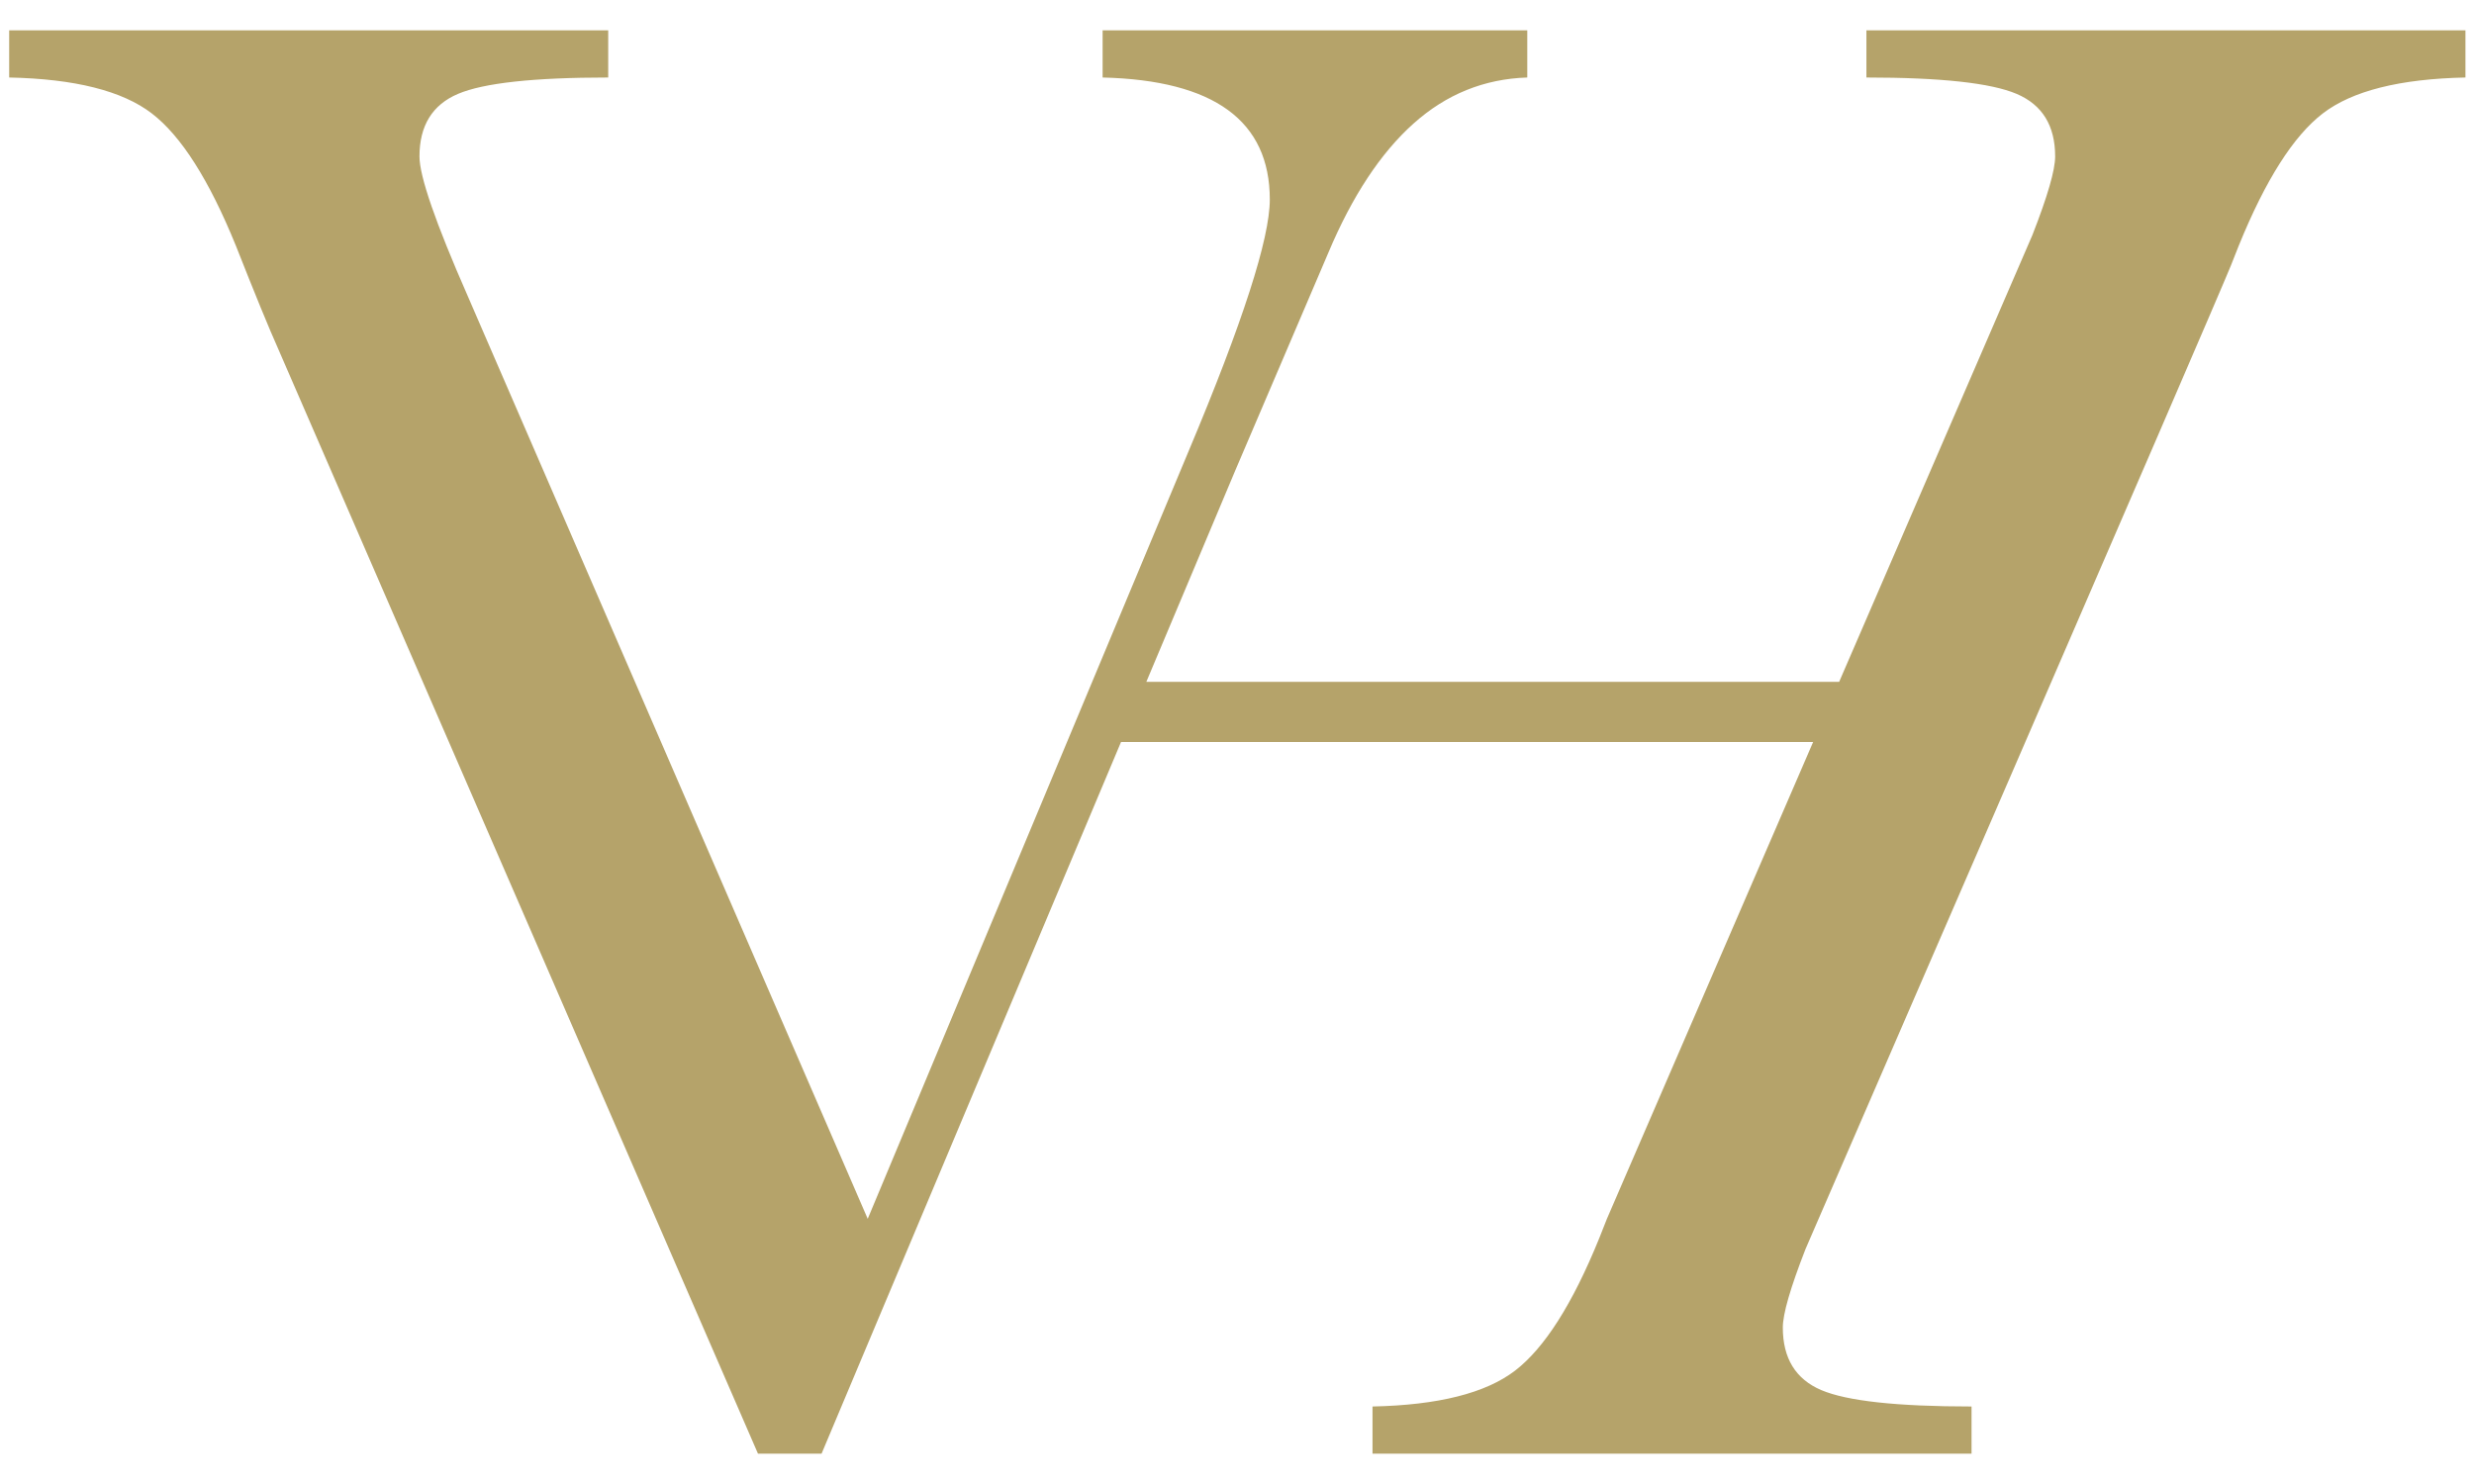<?xml version="1.0" encoding="UTF-8" standalone="no"?>
<!DOCTYPE svg PUBLIC "-//W3C//DTD SVG 1.1//EN" "http://www.w3.org/Graphics/SVG/1.1/DTD/svg11.dtd">
<svg width="100%" height="100%" viewBox="0 0 100 60" version="1.1" xmlns="http://www.w3.org/2000/svg" xmlns:xlink="http://www.w3.org/1999/xlink" xml:space="preserve" xmlns:serif="http://www.serif.com/" style="fill-rule:evenodd;clip-rule:evenodd;stroke-linejoin:round;stroke-miterlimit:2;">
    <g transform="matrix(0.034,0,0,0.034,45.312,30)">
        <path d="M0,0L-356.004,846.284L-431.609,846.284L-1002.31,-468.259C-1012.88,-491.832 -1029.54,-532.482 -1052.3,-590.199C-1084,-668.252 -1117.33,-720.689 -1152.29,-747.512C-1187.25,-774.333 -1243.75,-788.567 -1321.79,-790.192L-1321.79,-846.284L-609.641,-846.284L-609.641,-790.192C-698.263,-790.192 -757.806,-783.684 -788.293,-770.679C-818.782,-757.674 -834.02,-732.882 -834.02,-696.292C-834.02,-672.719 -814.913,-617.438 -776.71,-530.453L-301.13,567.032L80.549,-346.318C144.773,-499.152 176.886,-598.737 176.886,-645.085C176.886,-738.566 110.631,-786.944 -21.878,-790.192L-21.878,-846.284L482.972,-846.284L482.972,-790.192C431.752,-788.567 386.636,-770.272 347.608,-735.318C308.582,-700.364 274.846,-649.145 246.4,-581.672L135.423,-321.933L30.094,-71.532L853.748,-71.532L1083.51,-602.893C1101.52,-648.978 1110.53,-680.11 1110.53,-696.292C1110.53,-732.882 1095.29,-757.674 1064.8,-770.679C1034.31,-783.684 974.769,-790.192 886.146,-790.192L886.146,-846.284L1598.3,-846.284L1598.3,-790.192C1520.26,-788.567 1463.76,-774.333 1428.79,-747.512C1393.84,-720.689 1360.51,-668.252 1328.8,-590.199C1325.64,-582.162 1322.58,-574.447 1319.64,-567.056L1319.65,-567.031L1319.39,-566.435C1301.38,-521.174 813.778,602.894 813.778,602.894C795.77,648.979 786.765,680.111 786.765,696.293C786.765,732.883 802.003,757.675 832.491,770.68C862.979,783.685 922.522,790.193 1011.13,790.193L1011.13,846.284L298.992,846.284L298.992,790.193C377.034,788.568 433.532,774.334 468.486,747.512C503.44,720.69 536.782,668.253 568.477,590.199C571.653,582.162 577.637,567.032 577.637,567.032L822.818,0L0,0Z" style="fill:rgb(181,163,106);"/>
    </g>
</svg>
